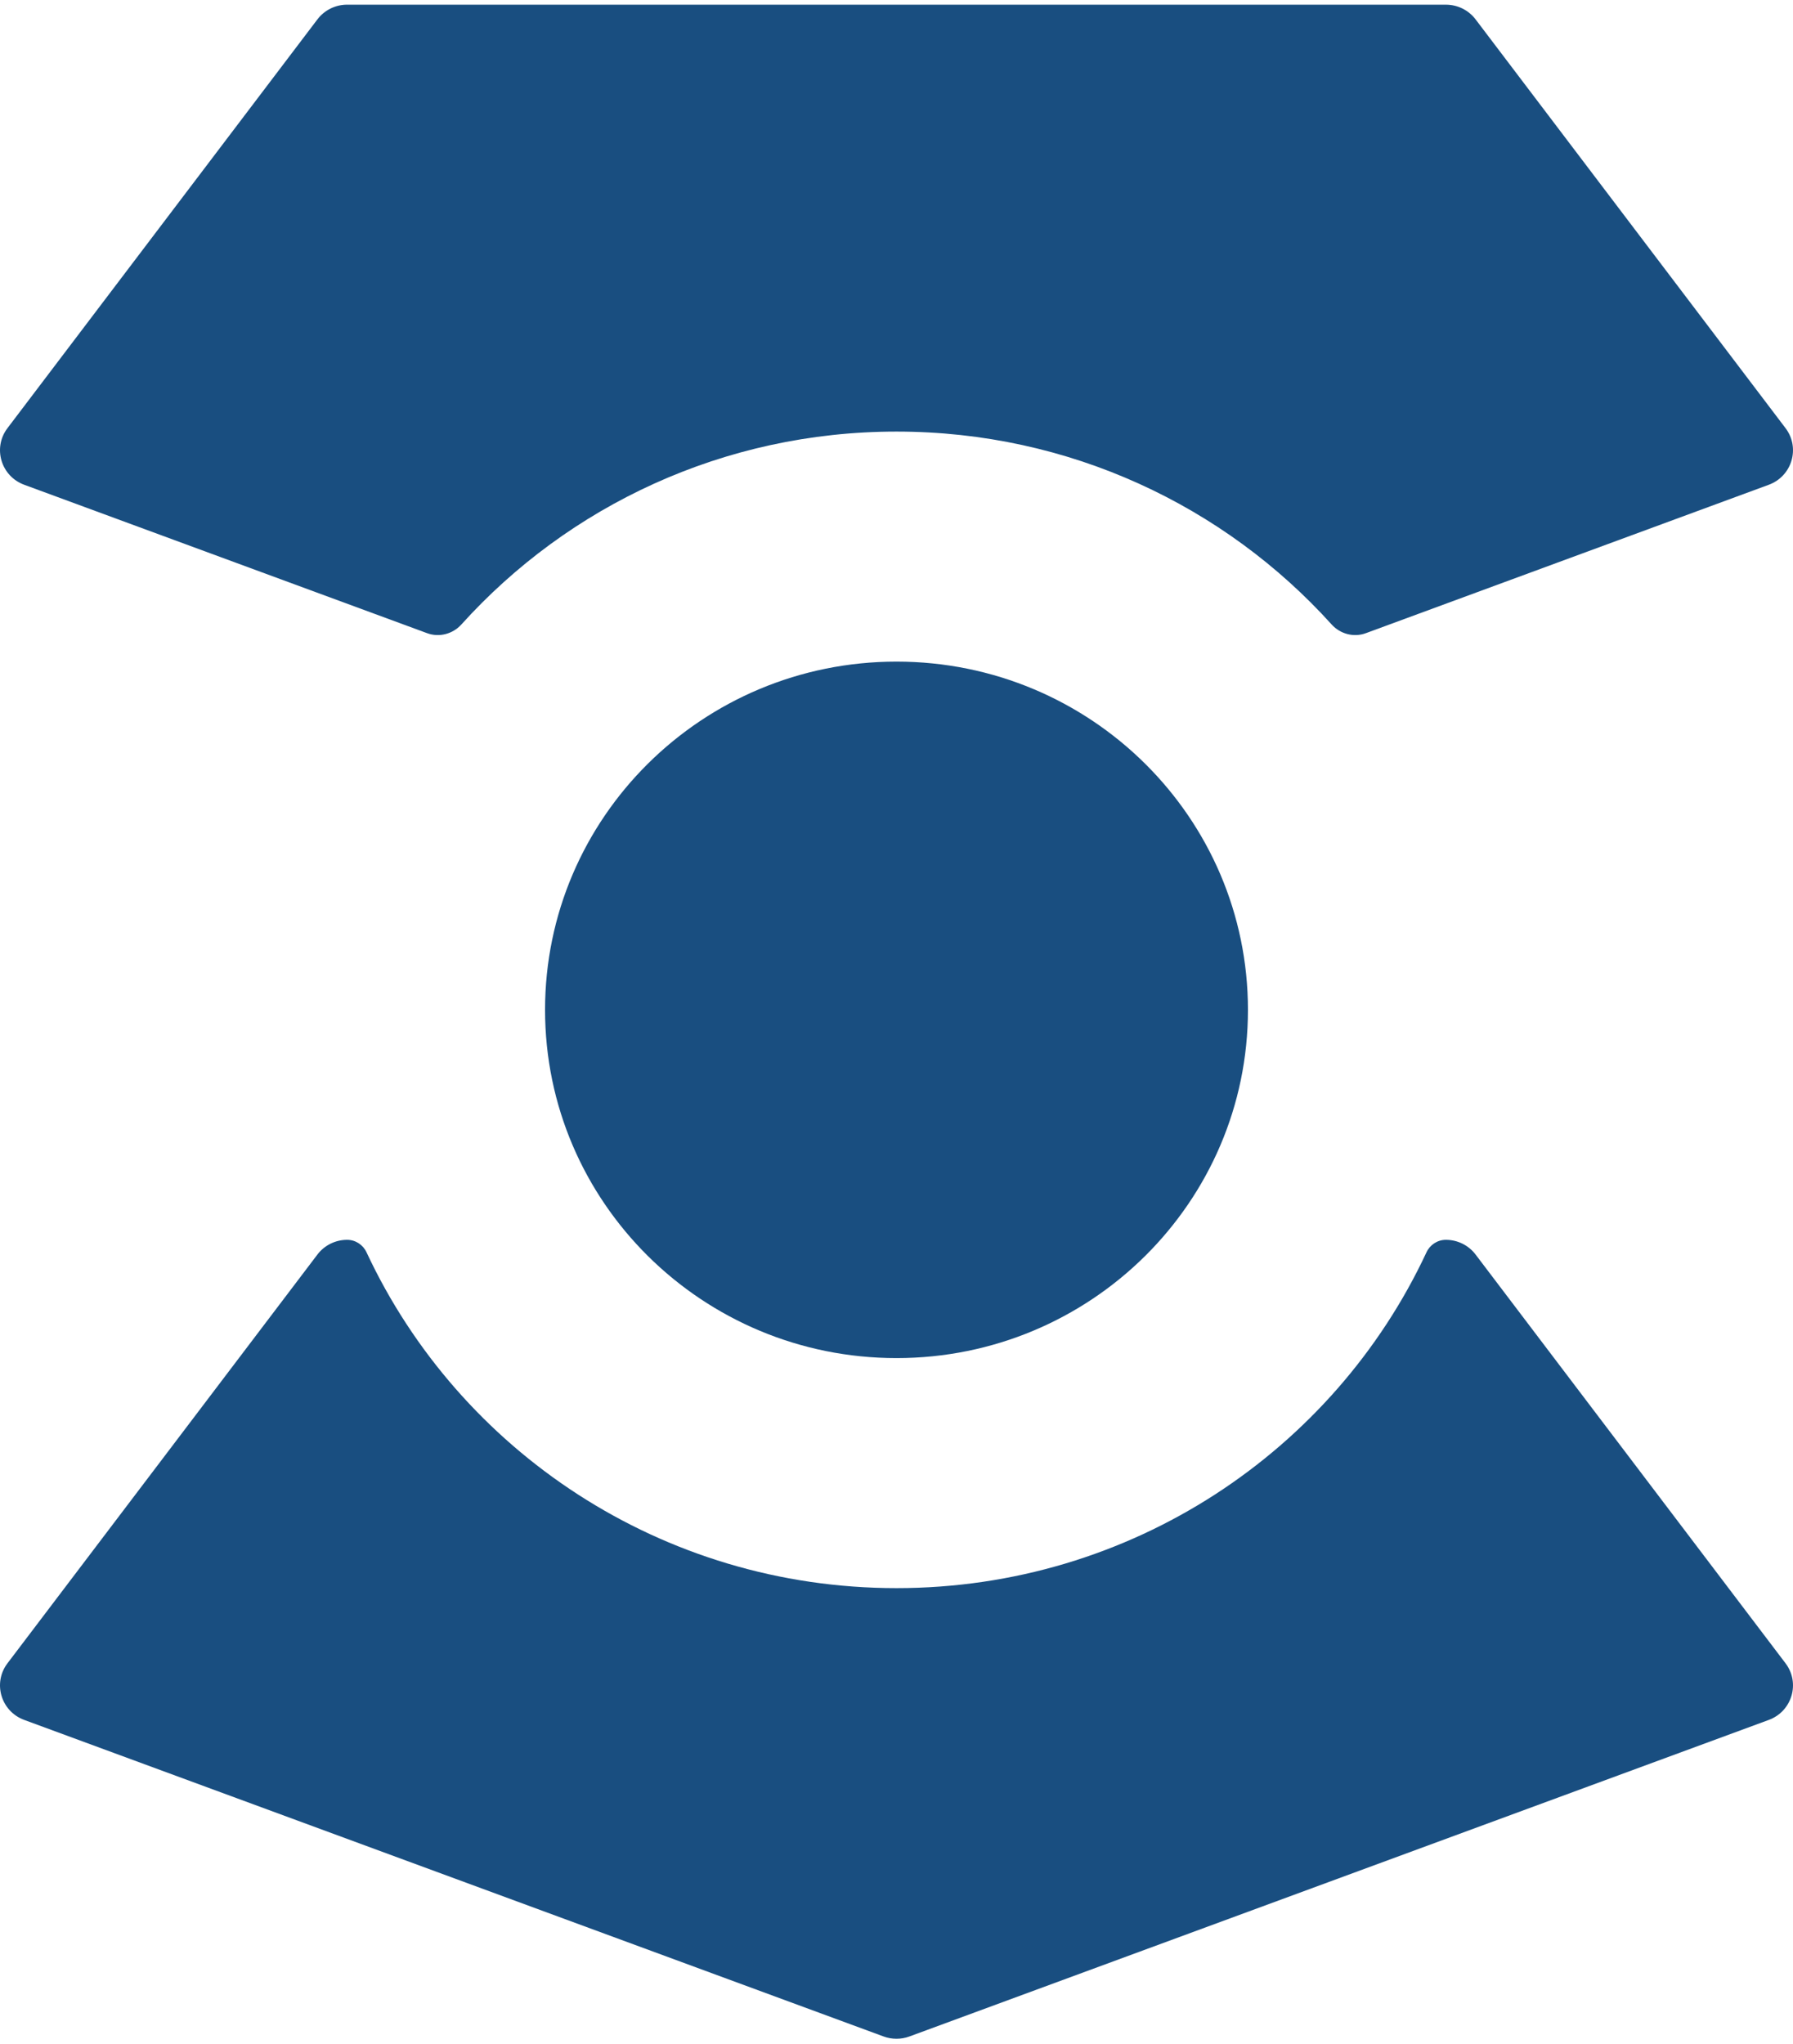 <svg width="179" height="204" viewBox="0 0 179 204" fill="none" xmlns="http://www.w3.org/2000/svg">
<path d="M136.357 63.191C135.15 63.636 133.797 63.271 132.939 62.321C122.27 50.506 106.762 43.071 89.5 43.071C72.239 43.071 56.73 50.506 46.062 62.321C45.203 63.271 43.85 63.636 42.643 63.192L2.418 48.379C0.094 47.524 -0.744 44.694 0.745 42.73L31.689 1.933C32.39 1.01 33.488 0.466 34.654 0.466L144.346 0.467C145.512 0.467 146.61 1.01 147.311 1.933L178.255 42.73C179.744 44.694 178.906 47.524 176.582 48.379L136.357 63.191Z" fill="#194E80"/>
<path d="M34.654 123.733C35.488 123.733 36.239 124.225 36.589 124.975C45.826 144.763 66.044 158.493 89.5 158.493C112.956 158.493 133.175 144.763 142.412 124.974C142.761 124.225 143.512 123.733 144.346 123.733C145.512 123.733 146.61 124.276 147.311 125.2L178.255 165.996C179.744 167.96 178.906 170.79 176.582 171.646L90.792 203.236C89.959 203.543 89.041 203.543 88.208 203.236L2.418 171.646C0.094 170.79 -0.744 167.96 0.745 165.996L31.689 125.2C32.39 124.276 33.488 123.733 34.654 123.733Z" fill="#194E80"/>
<path d="M124.586 100.782C124.586 119.976 108.877 135.536 89.5 135.536C70.123 135.536 54.414 119.976 54.414 100.782C54.414 81.588 70.123 66.028 89.5 66.028C108.877 66.028 124.586 81.588 124.586 100.782Z" fill="#194E80"/>
</svg>
